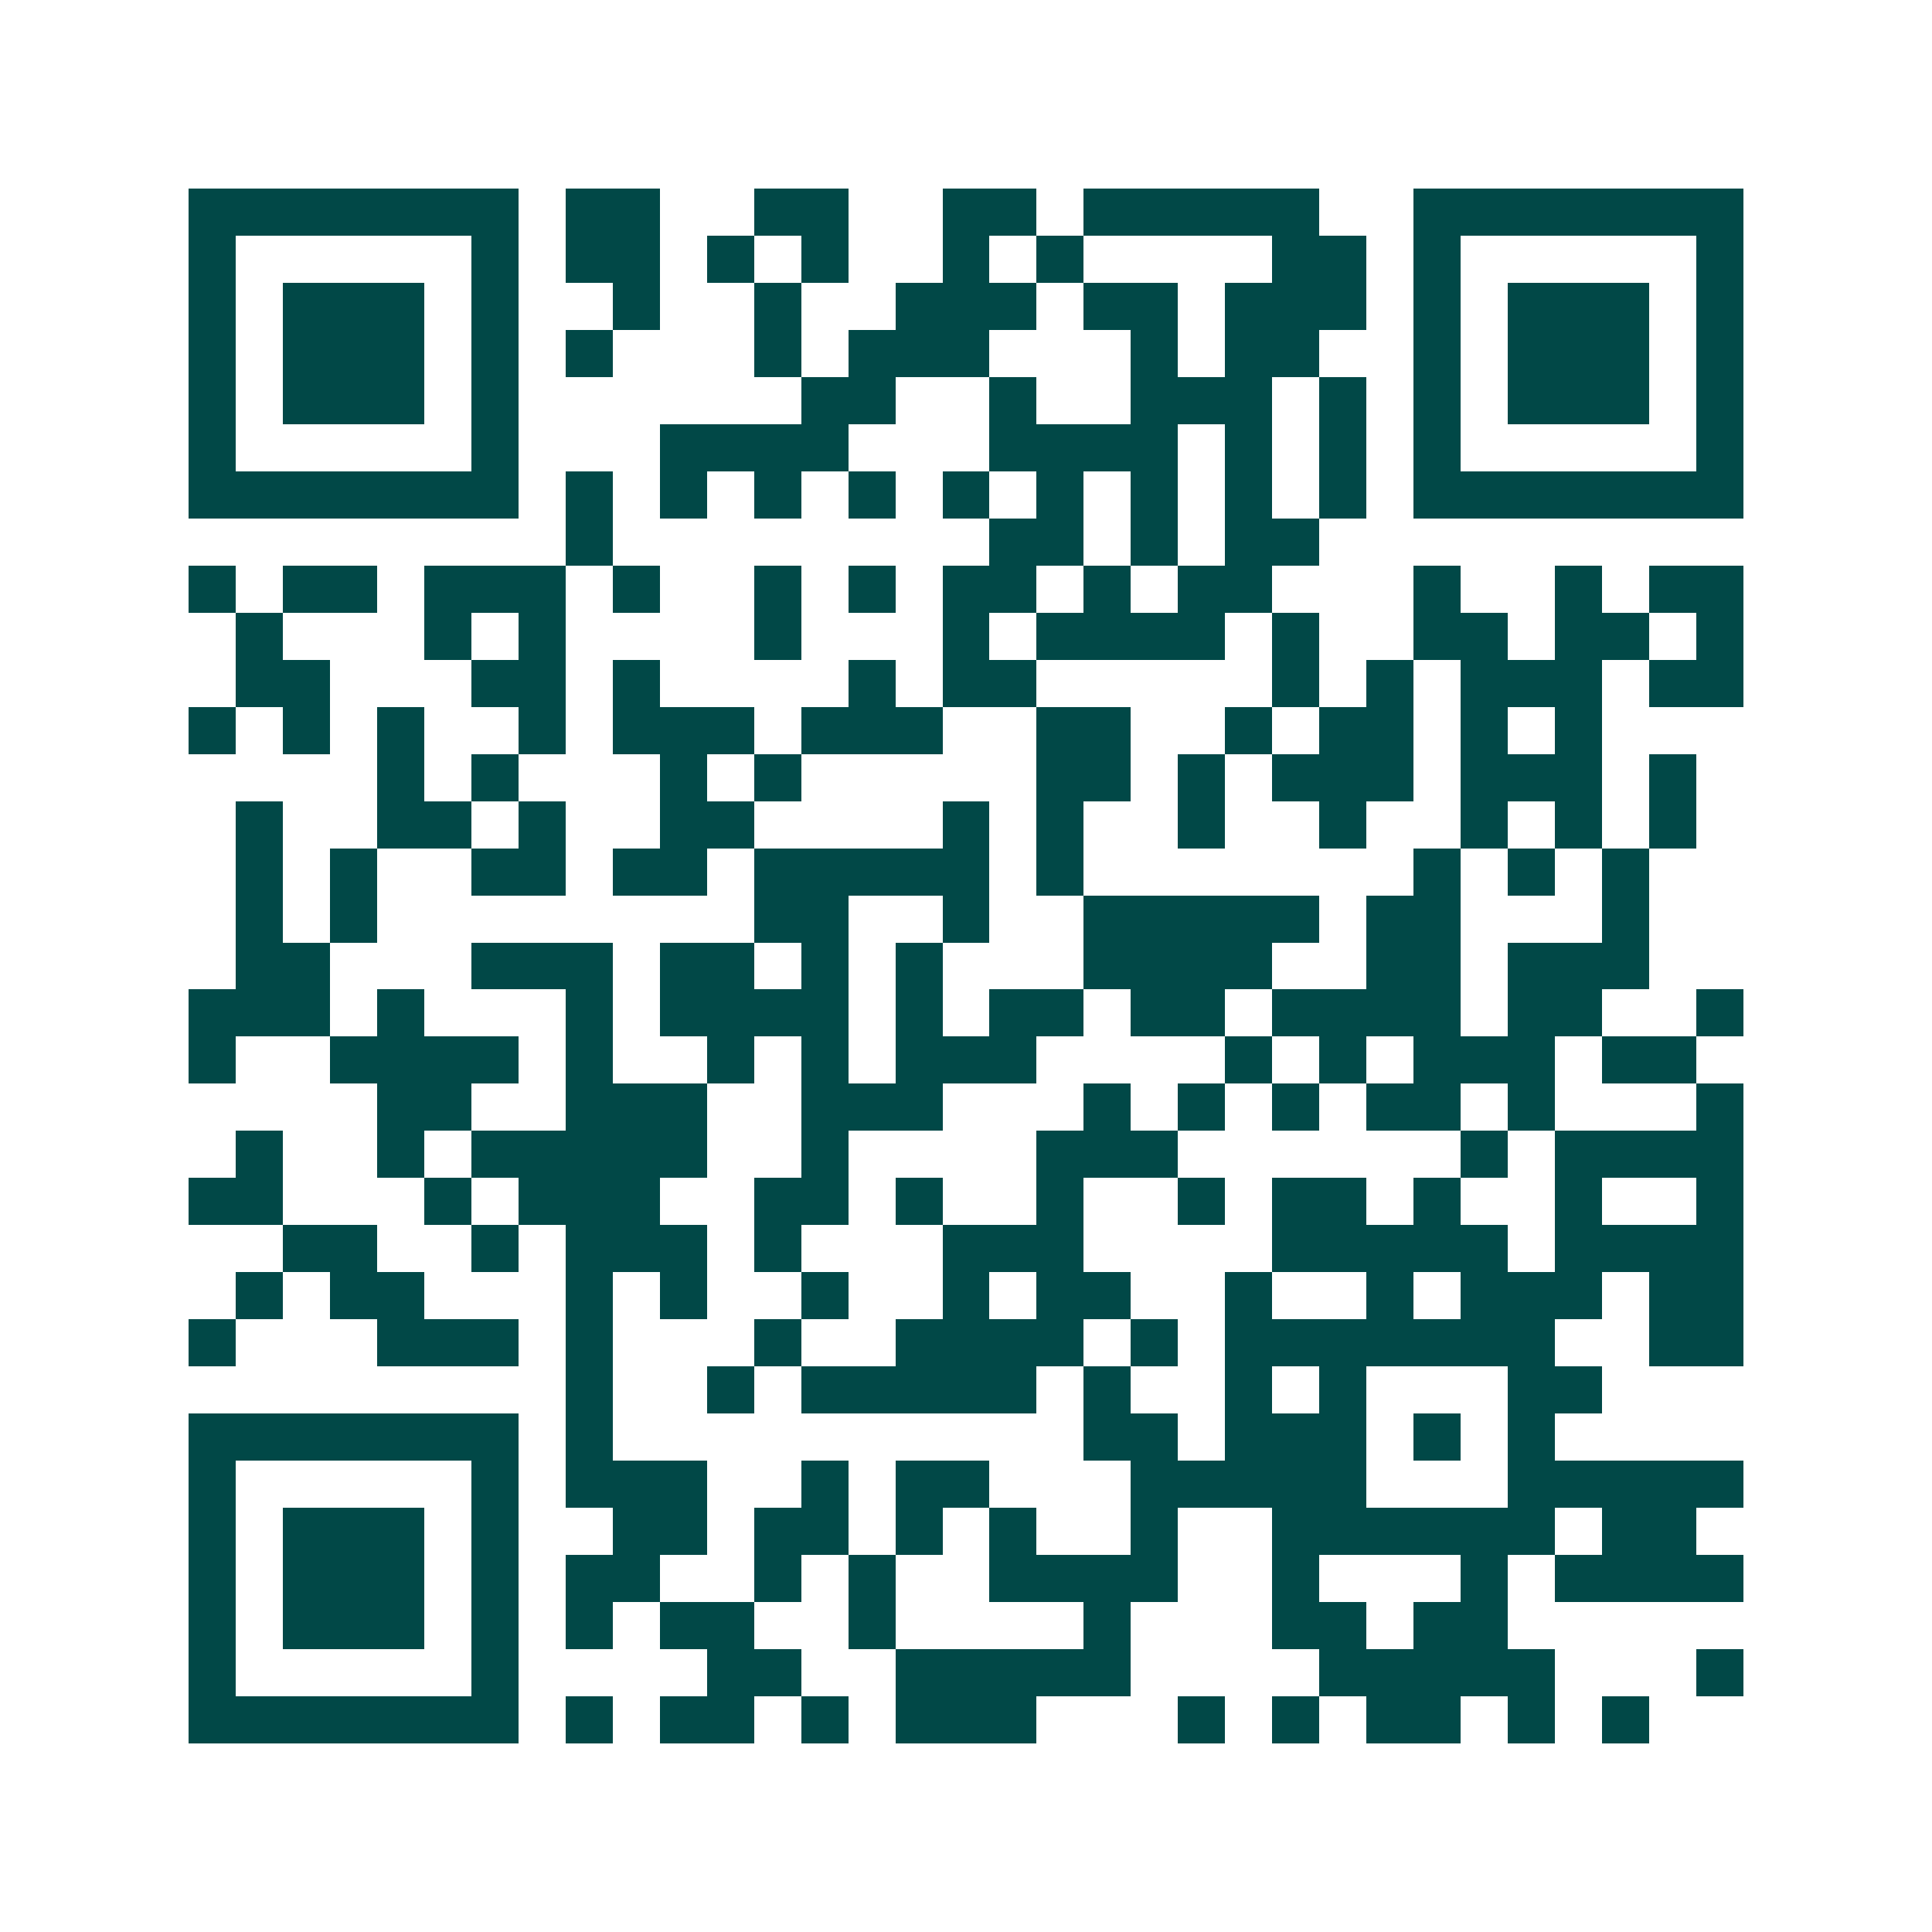 <svg xmlns="http://www.w3.org/2000/svg" width="200" height="200" viewBox="0 0 41 41" shape-rendering="crispEdges"><path fill="#ffffff" d="M0 0h41v41H0z"/><path stroke="#014847" d="M4 4.5h7m1 0h2m2 0h2m2 0h2m1 0h5m2 0h7M4 5.5h1m5 0h1m1 0h2m1 0h1m1 0h1m2 0h1m1 0h1m4 0h2m1 0h1m5 0h1M4 6.5h1m1 0h3m1 0h1m2 0h1m2 0h1m2 0h3m1 0h2m1 0h3m1 0h1m1 0h3m1 0h1M4 7.5h1m1 0h3m1 0h1m1 0h1m3 0h1m1 0h3m3 0h1m1 0h2m2 0h1m1 0h3m1 0h1M4 8.5h1m1 0h3m1 0h1m6 0h2m2 0h1m2 0h3m1 0h1m1 0h1m1 0h3m1 0h1M4 9.5h1m5 0h1m3 0h4m3 0h4m1 0h1m1 0h1m1 0h1m5 0h1M4 10.5h7m1 0h1m1 0h1m1 0h1m1 0h1m1 0h1m1 0h1m1 0h1m1 0h1m1 0h1m1 0h7M12 11.5h1m8 0h2m1 0h1m1 0h2M4 12.5h1m1 0h2m1 0h3m1 0h1m2 0h1m1 0h1m1 0h2m1 0h1m1 0h2m3 0h1m2 0h1m1 0h2M5 13.5h1m3 0h1m1 0h1m4 0h1m3 0h1m1 0h4m1 0h1m2 0h2m1 0h2m1 0h1M5 14.5h2m3 0h2m1 0h1m4 0h1m1 0h2m5 0h1m1 0h1m1 0h3m1 0h2M4 15.5h1m1 0h1m1 0h1m2 0h1m1 0h3m1 0h3m2 0h2m2 0h1m1 0h2m1 0h1m1 0h1M8 16.5h1m1 0h1m3 0h1m1 0h1m5 0h2m1 0h1m1 0h3m1 0h3m1 0h1M5 17.5h1m2 0h2m1 0h1m2 0h2m4 0h1m1 0h1m2 0h1m2 0h1m2 0h1m1 0h1m1 0h1M5 18.5h1m1 0h1m2 0h2m1 0h2m1 0h5m1 0h1m7 0h1m1 0h1m1 0h1M5 19.5h1m1 0h1m8 0h2m2 0h1m2 0h5m1 0h2m3 0h1M5 20.5h2m3 0h3m1 0h2m1 0h1m1 0h1m3 0h4m2 0h2m1 0h3M4 21.5h3m1 0h1m3 0h1m1 0h4m1 0h1m1 0h2m1 0h2m1 0h4m1 0h2m2 0h1M4 22.5h1m2 0h4m1 0h1m2 0h1m1 0h1m1 0h3m4 0h1m1 0h1m1 0h3m1 0h2M8 23.5h2m2 0h3m2 0h3m3 0h1m1 0h1m1 0h1m1 0h2m1 0h1m3 0h1M5 24.5h1m2 0h1m1 0h5m2 0h1m4 0h3m6 0h1m1 0h4M4 25.5h2m3 0h1m1 0h3m2 0h2m1 0h1m2 0h1m2 0h1m1 0h2m1 0h1m2 0h1m2 0h1M6 26.5h2m2 0h1m1 0h3m1 0h1m3 0h3m4 0h5m1 0h4M5 27.5h1m1 0h2m3 0h1m1 0h1m2 0h1m2 0h1m1 0h2m2 0h1m2 0h1m1 0h3m1 0h2M4 28.5h1m3 0h3m1 0h1m3 0h1m2 0h4m1 0h1m1 0h7m2 0h2M12 29.5h1m2 0h1m1 0h5m1 0h1m2 0h1m1 0h1m3 0h2M4 30.5h7m1 0h1m10 0h2m1 0h3m1 0h1m1 0h1M4 31.5h1m5 0h1m1 0h3m2 0h1m1 0h2m3 0h5m3 0h5M4 32.5h1m1 0h3m1 0h1m2 0h2m1 0h2m1 0h1m1 0h1m2 0h1m2 0h6m1 0h2M4 33.5h1m1 0h3m1 0h1m1 0h2m2 0h1m1 0h1m2 0h4m2 0h1m3 0h1m1 0h4M4 34.5h1m1 0h3m1 0h1m1 0h1m1 0h2m2 0h1m4 0h1m3 0h2m1 0h2M4 35.5h1m5 0h1m4 0h2m2 0h5m4 0h5m3 0h1M4 36.5h7m1 0h1m1 0h2m1 0h1m1 0h3m3 0h1m1 0h1m1 0h2m1 0h1m1 0h1"/></svg>
